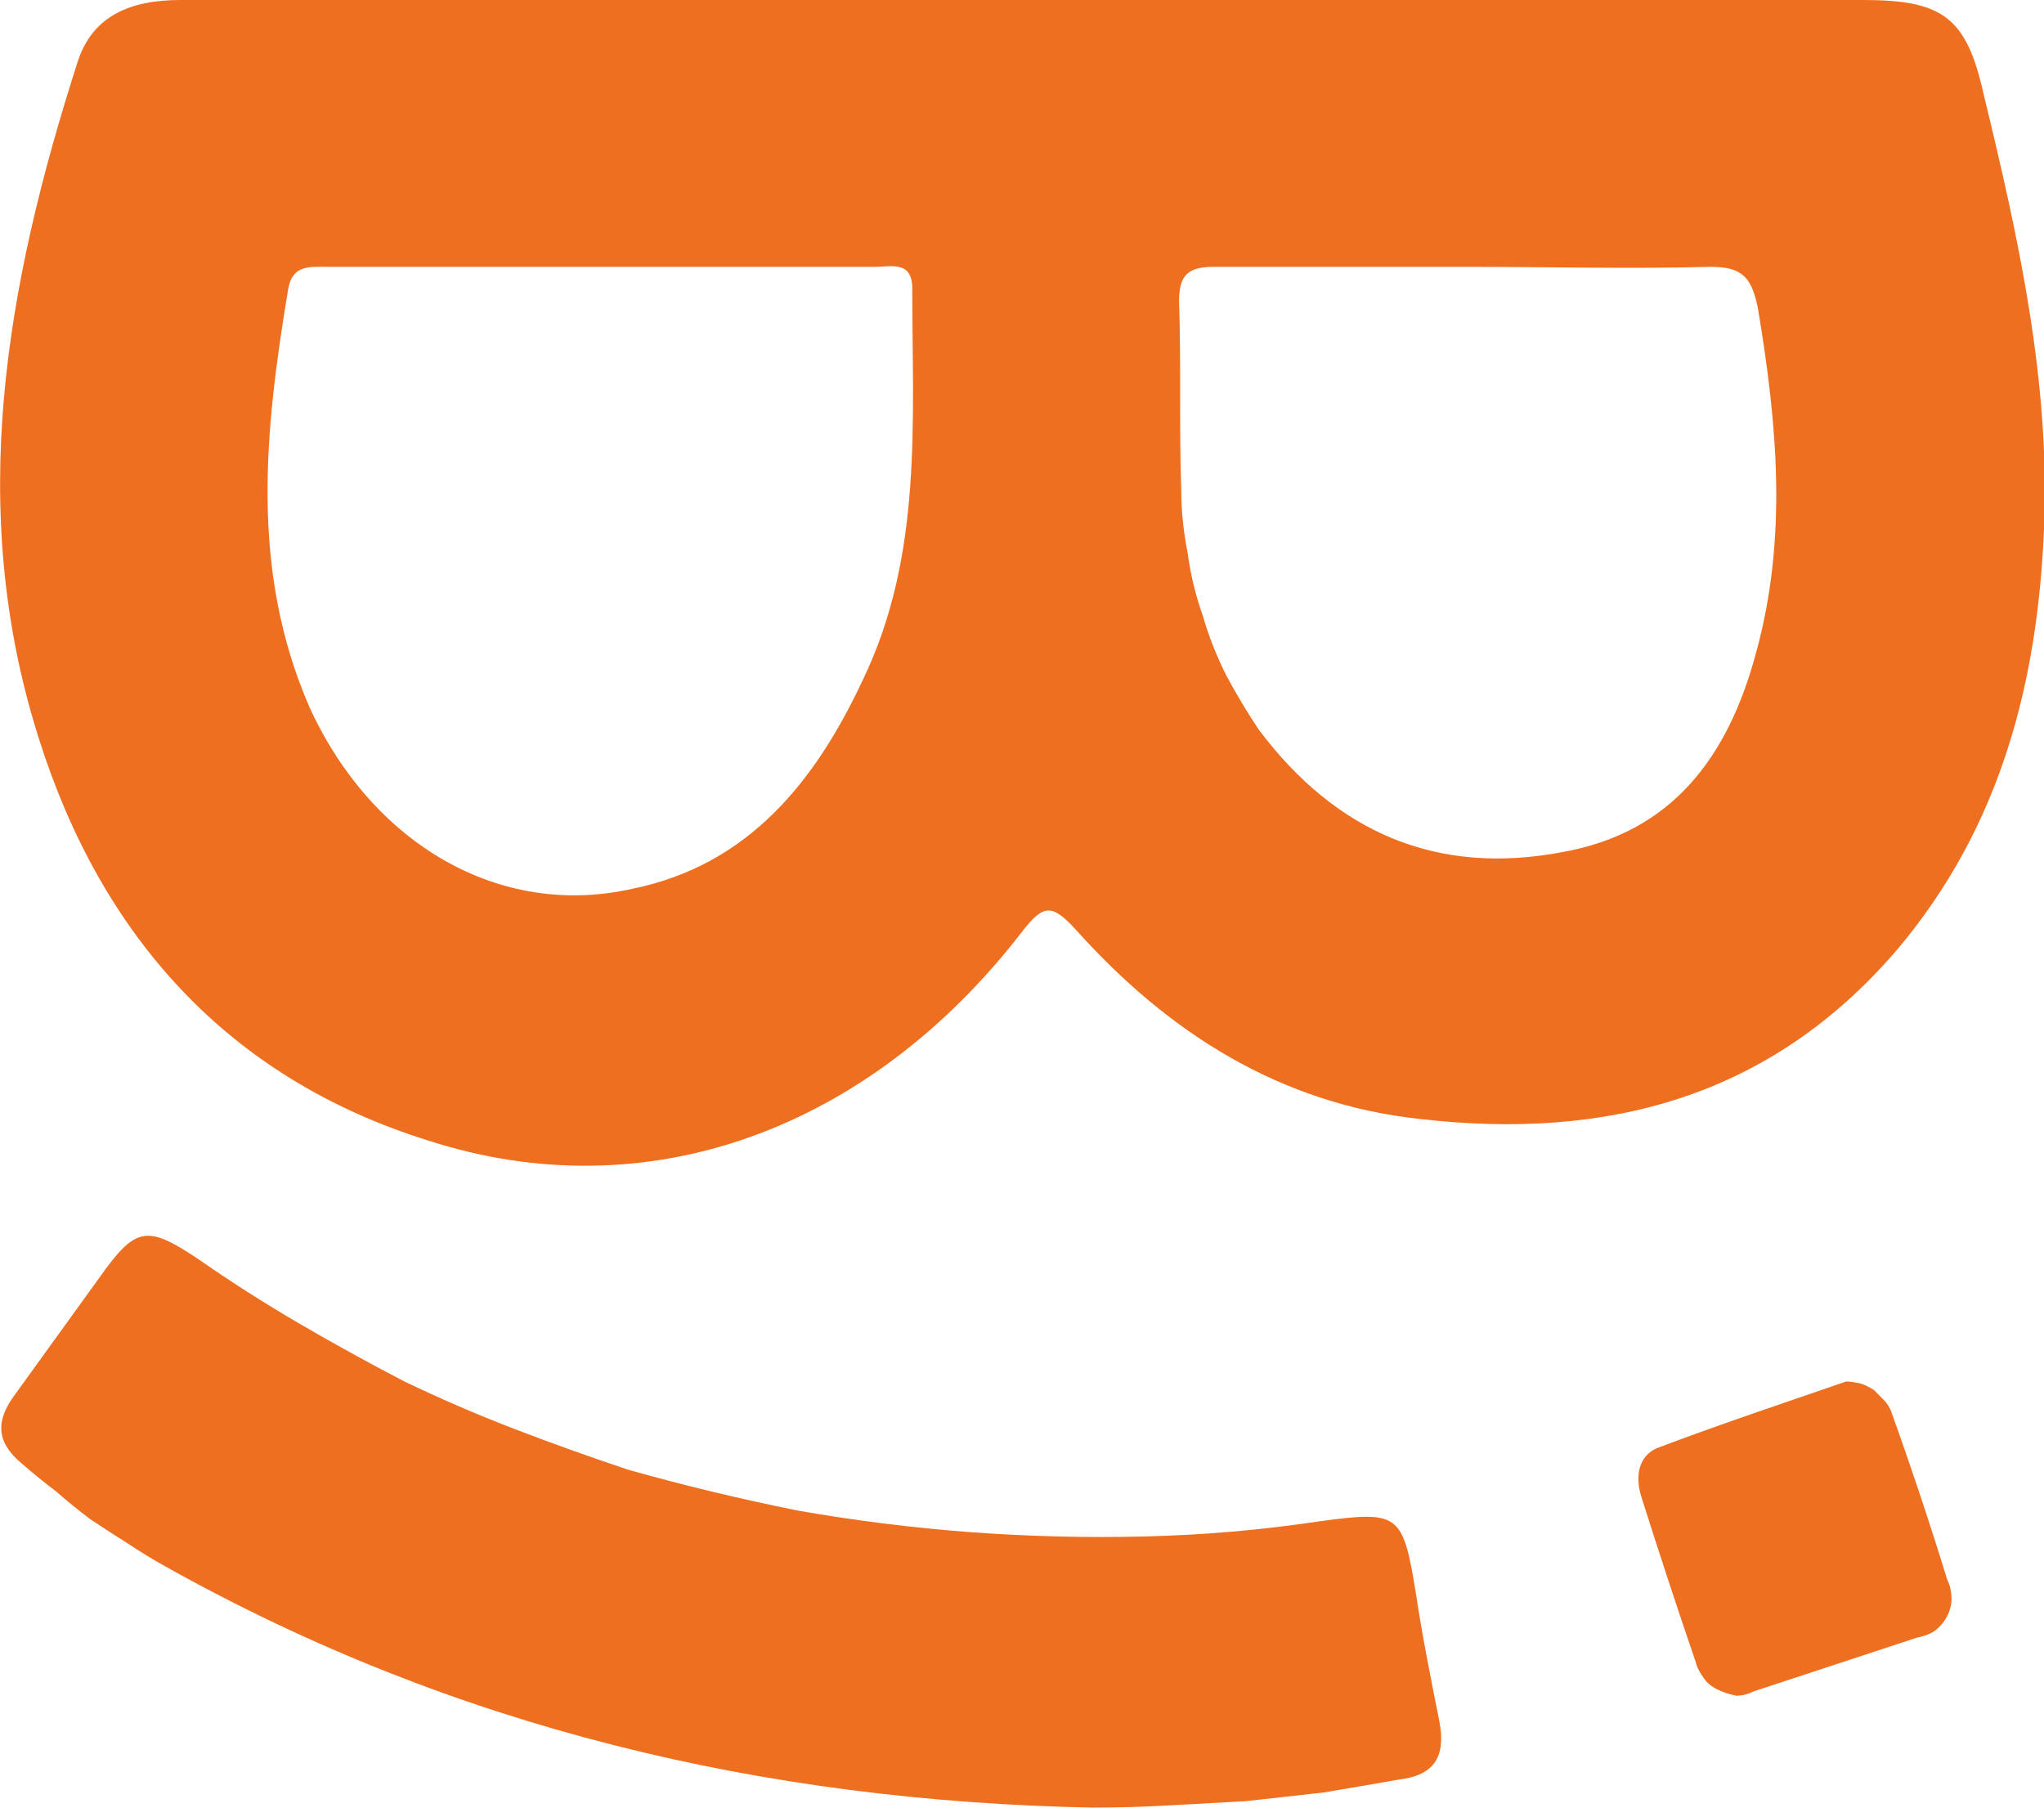 <svg version="1.2" xmlns="http://www.w3.org/2000/svg" viewBox="0 0 95 84" width="95" height="84"><style>.a{fill:#ed6f1f}</style><path fill-rule="evenodd" class="a" d="m47.8 0h38.8c3.7 0 4.8 0.8 5.6 4.4 1.6 6.6 3.1 13.3 2.8 20.2-0.3 7.1-2 13.8-6.8 19.5-5.9 6.9-13.5 8.9-22.2 7.9-6.5-0.7-11.7-4-16-8.8-1.1-1.2-1.5-1.2-2.5 0.1-7.1 9.2-17.4 13-27.6 9.7-9.3-2.9-15.2-9.5-18.1-18.7-3.4-10.7-1.5-21.1 1.8-31.4 0.7-2.2 2.5-2.9 4.8-2.9q19.7 0 39.4 0zm-19.7 12.4h-12.9c-0.8 0-1.6-0.1-1.8 1-1.1 6.6-1.8 13.1 1 19.5 2.9 6.3 8.8 9.8 15 8.4 5.4-1.1 8.5-5 10.7-9.7 2.8-5.8 2.3-12 2.3-18.2 0-1.3-1-1-1.7-1q-6.3 0-12.6 0zm40.1 0q-5.9 0-11.8 0c-1.2 0-1.6 0.4-1.6 1.6 0.1 2.9 0 5.8 0.1 8.7q0 1.5 0.3 3 0.2 1.5 0.7 2.9 0.4 1.4 1.1 2.8 0.7 1.3 1.5 2.5c3.6 4.8 8.3 6.8 14.1 5.7 5.1-0.9 7.7-4.4 9-9.2 1.5-5.4 1-10.7 0.1-16.1-0.3-1.4-0.7-1.9-2.2-1.9-3.8 0.1-7.5 0-11.3 0z"/><path class="a" d="m50.8 84c-15.3-0.3-29.7-3.7-43.1-11.2q-0.9-0.5-1.8-1.1-0.8-0.5-1.7-1.1-0.8-0.6-1.6-1.3-0.8-0.6-1.6-1.3c-1.2-1-1.2-2-0.3-3.2 1.3-1.8 2.6-3.6 3.9-5.4 1.7-2.4 2.2-2.5 4.6-0.9q2.3 1.6 4.7 3 2.4 1.4 4.9 2.7 2.5 1.2 5.1 2.2 2.6 1 5.3 1.9 3.9 1.1 7.9 1.9 4 0.7 8 1 4.1 0.3 8.1 0.2 4.1-0.1 8.1-0.7c3.7-0.5 3.9-0.4 4.5 3.3 0.3 2 0.7 4 1.1 6 0.3 1.6-0.2 2.5-1.9 2.7q-1.7 0.3-3.5 0.6-1.8 0.2-3.6 0.4-1.8 0.1-3.6 0.2-1.8 0.1-3.5 0.1z"/><path class="a" d="m85.8 64.2q0.3 0 0.7 0.1 0.3 0.1 0.6 0.3 0.2 0.2 0.4 0.4 0.3 0.3 0.4 0.6 1.4 3.9 2.6 7.8 0.2 0.4 0.2 0.9 0 0.4-0.2 0.8-0.2 0.4-0.6 0.7-0.3 0.2-0.8 0.3l-7.6 2.5q-0.4 0.2-0.8 0.2-0.5-0.1-0.9-0.3-0.4-0.2-0.6-0.5-0.3-0.4-0.4-0.8-1.3-3.8-2.5-7.6c-0.3-0.9-0.2-1.9 0.7-2.3 2.9-1.1 5.9-2.1 8.8-3.1z"/></svg>